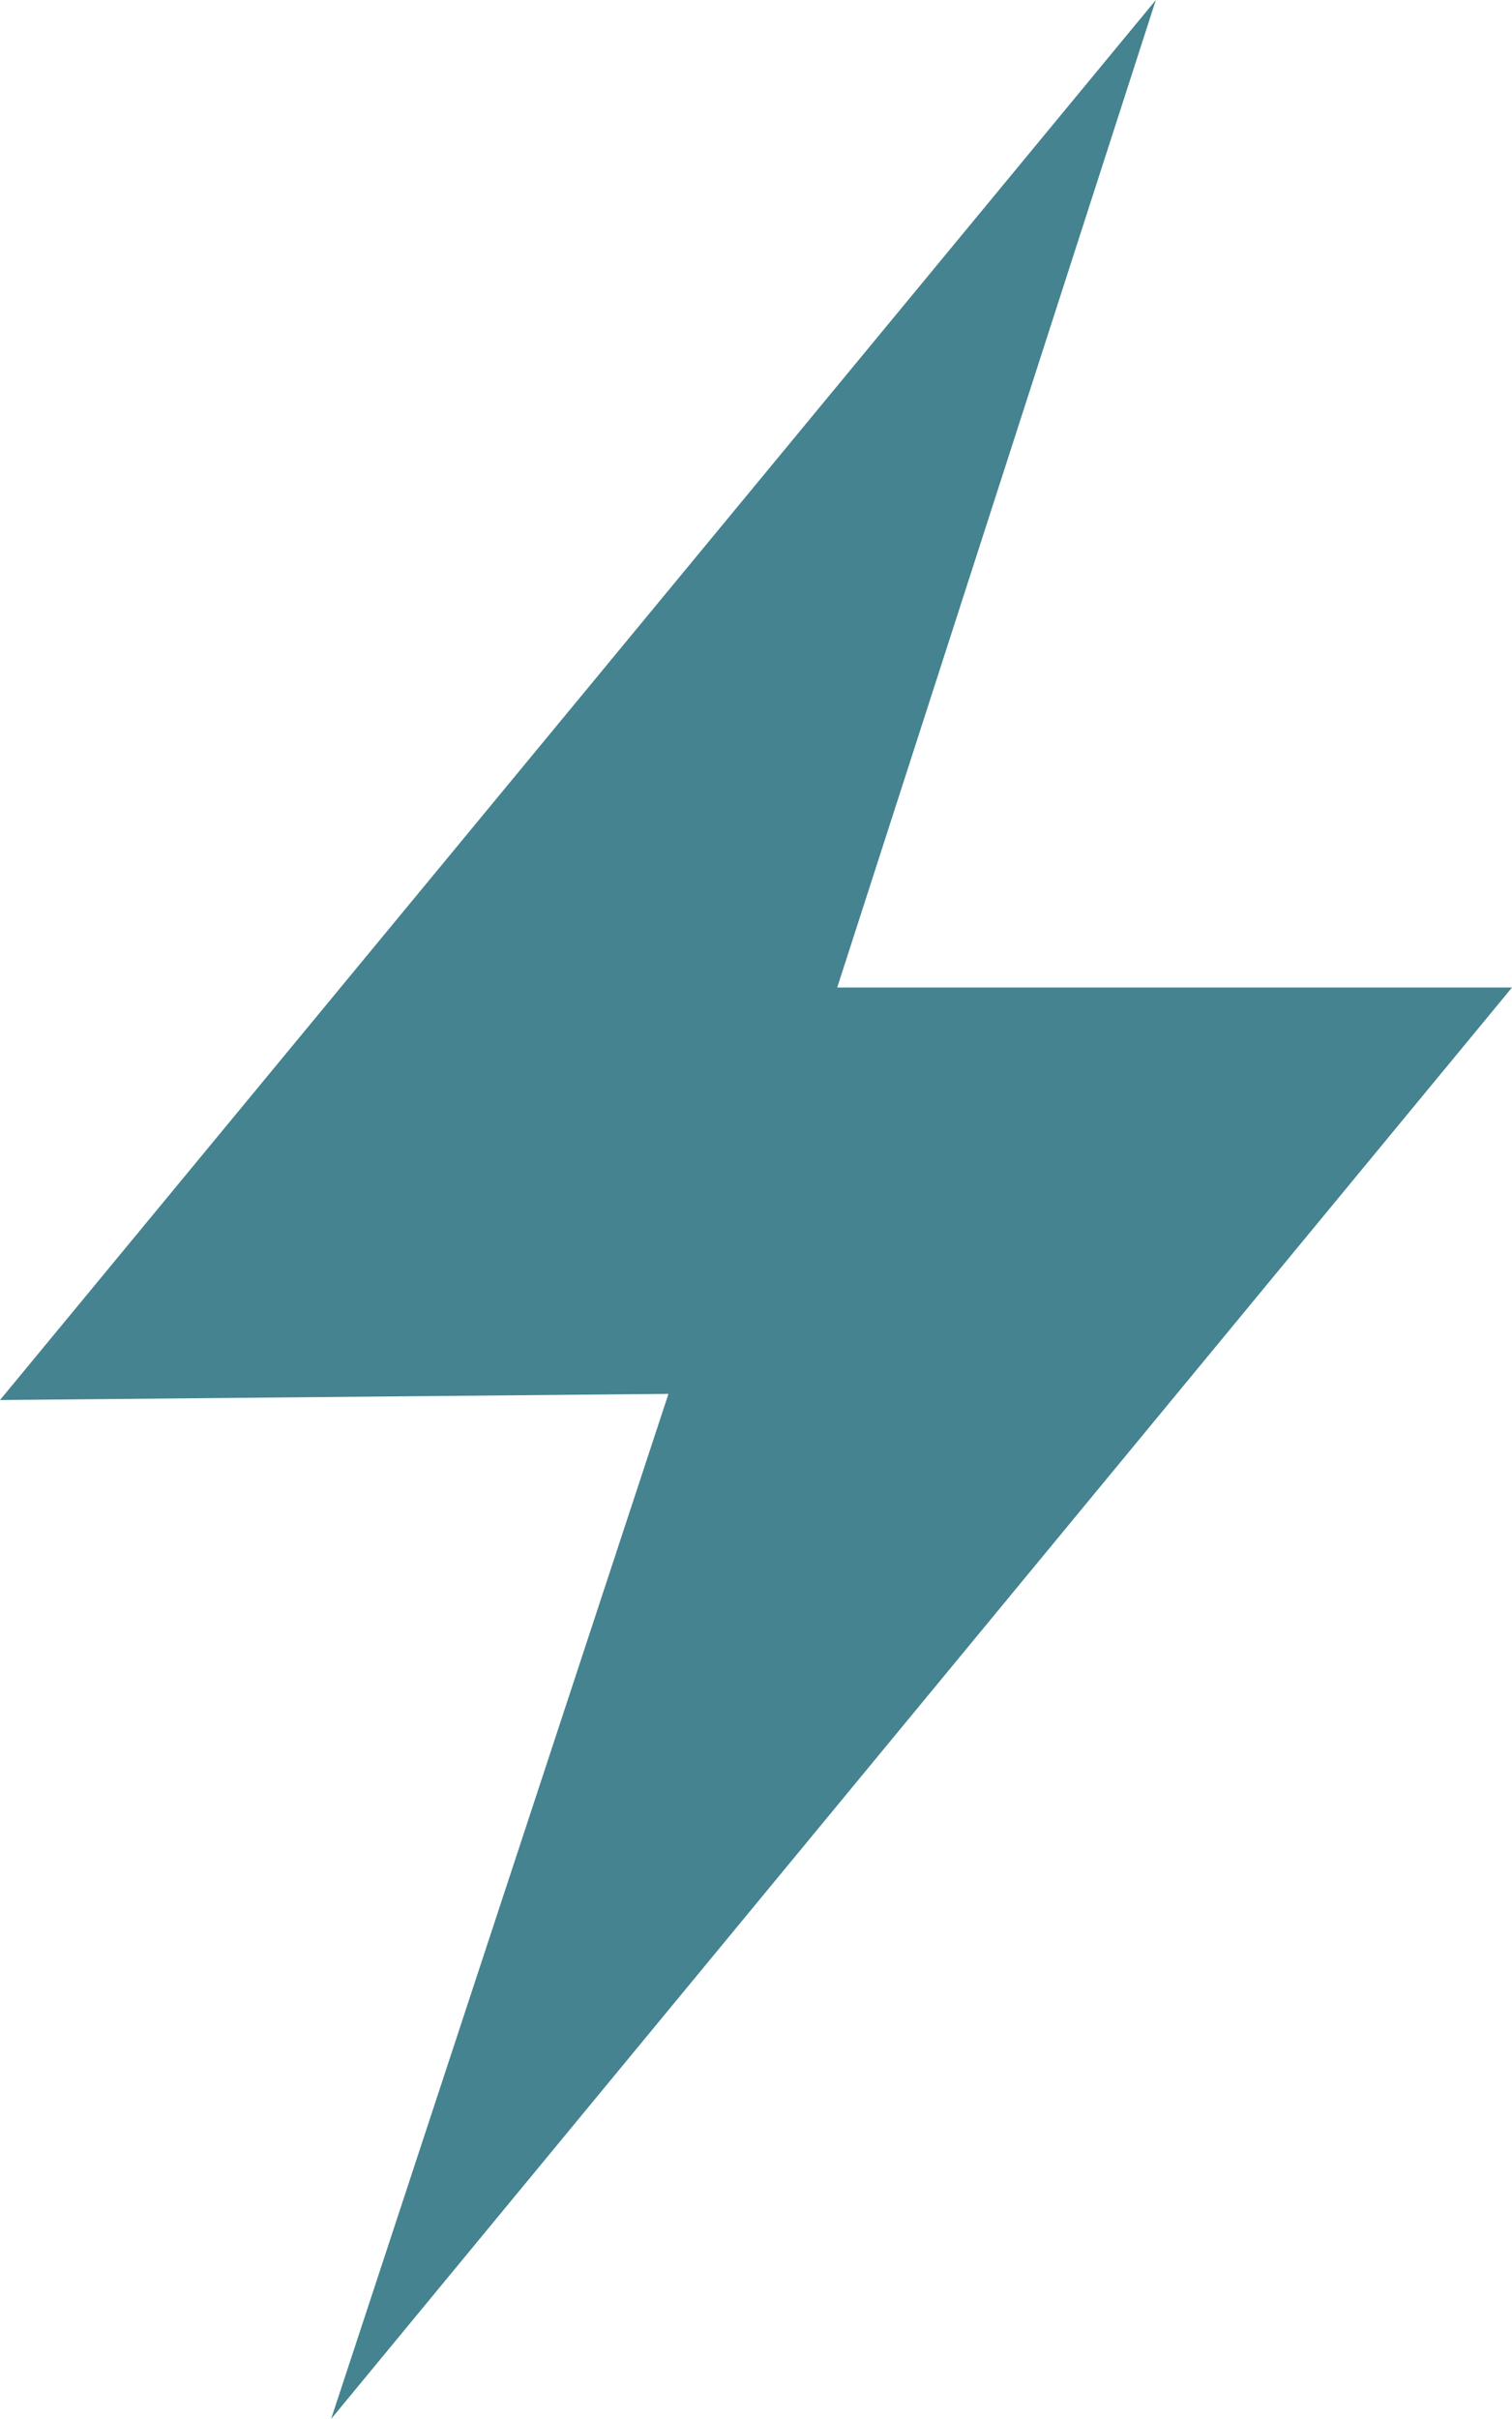 <svg xmlns="http://www.w3.org/2000/svg" id="Laag_2" viewBox="0 0 93.1 148.88"><defs><style>.cls-1{fill:#44838f;}</style></defs><g id="Laag_1-2"><polygon class="cls-1" points="0 86.17 71.17 0 51.55 60.78 93.1 60.78 20.39 148.88 41.16 85.79 0 86.17"></polygon></g></svg>